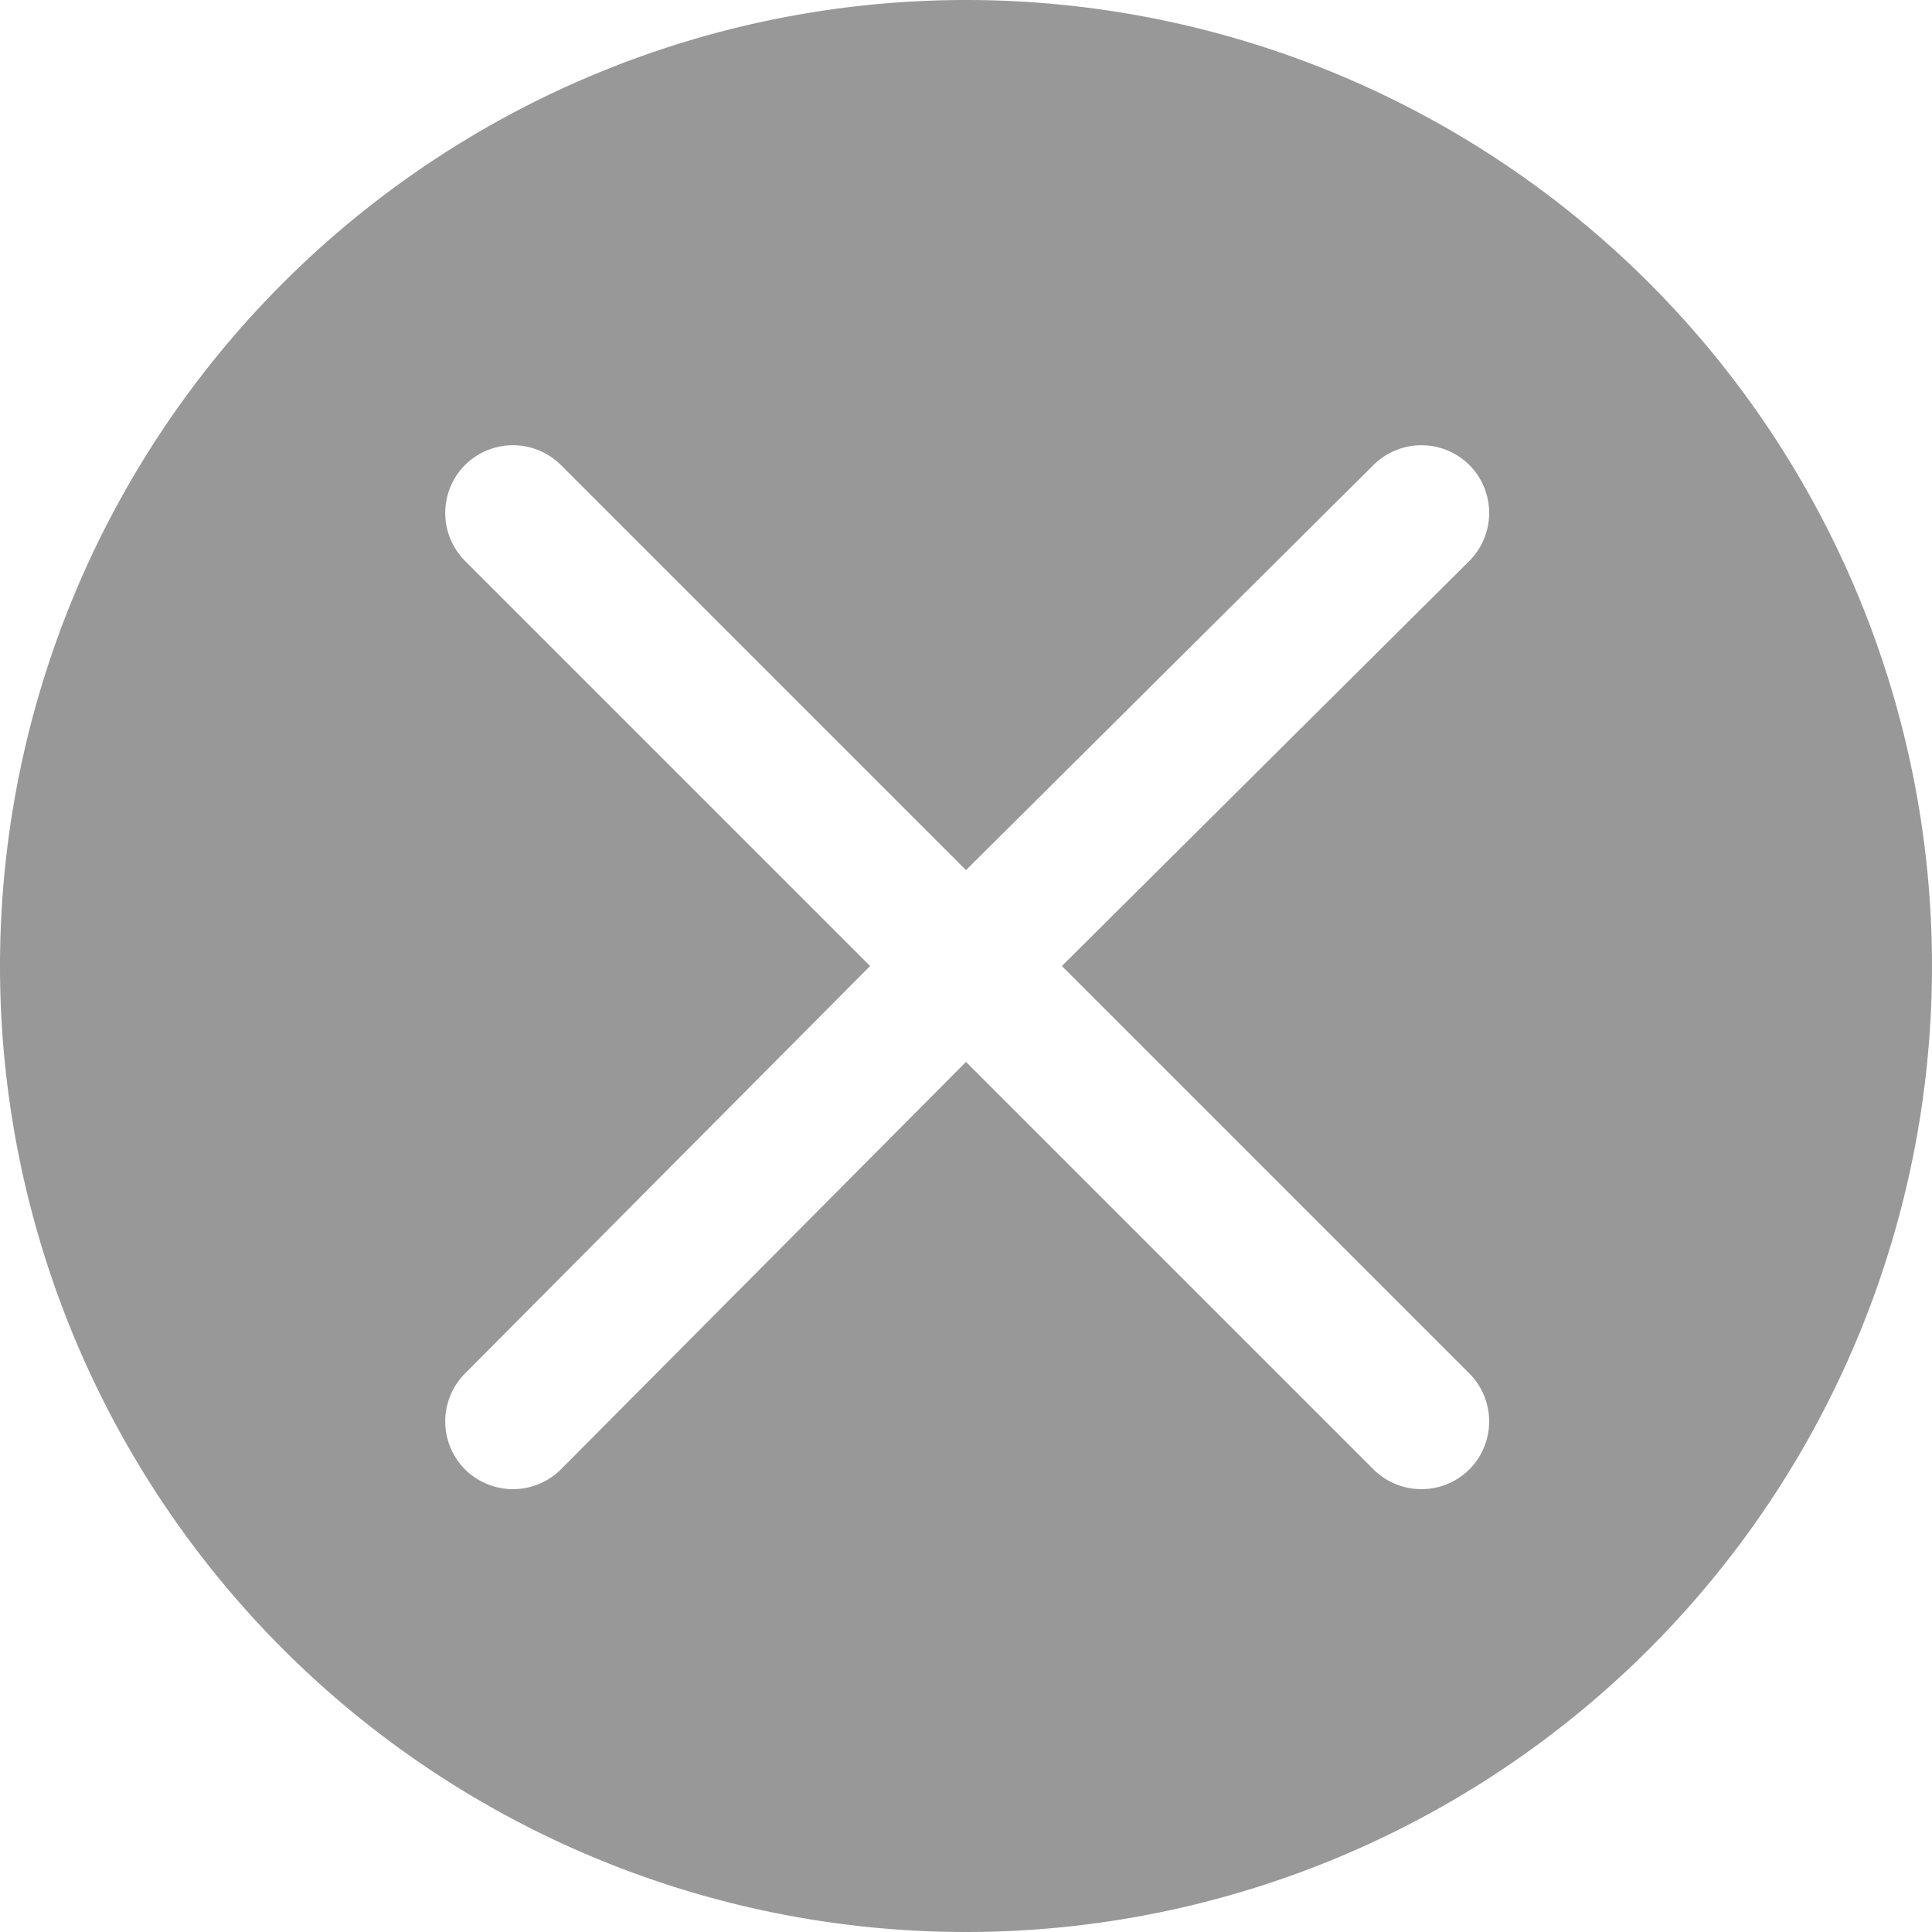 <svg xmlns="http://www.w3.org/2000/svg" width="62.2" height="62.2" viewBox="0 0 62.2 62.2">
  <g id="noun-x-2289956" transform="translate(-20 -20)">
    <g id="Grupo_26324" data-name="Grupo 26324" transform="translate(20 20)">
      <path id="Caminho_39078" data-name="Caminho 39078" d="M51.1,20A31.1,31.1,0,1,1,20,51.1,31.107,31.107,0,0,1,51.1,20ZM67.306,64.219,54.187,51.1,67.306,38.058a2.189,2.189,0,0,0,0-3.087h0a2.189,2.189,0,0,0-3.087,0L51.1,48.013,38.058,34.971a2.189,2.189,0,0,0-3.087,0h0a2.189,2.189,0,0,0,0,3.087L48.013,51.1,34.971,64.219a2.189,2.189,0,0,0,0,3.087h0a2.189,2.189,0,0,0,3.087,0L51.1,54.187,64.219,67.306a2.189,2.189,0,0,0,3.087,0h0A2.189,2.189,0,0,0,67.306,64.219Z" transform="translate(-20 -20)" fill="#989898" fill-rule="evenodd"/>
    </g>
  </g>
</svg>

